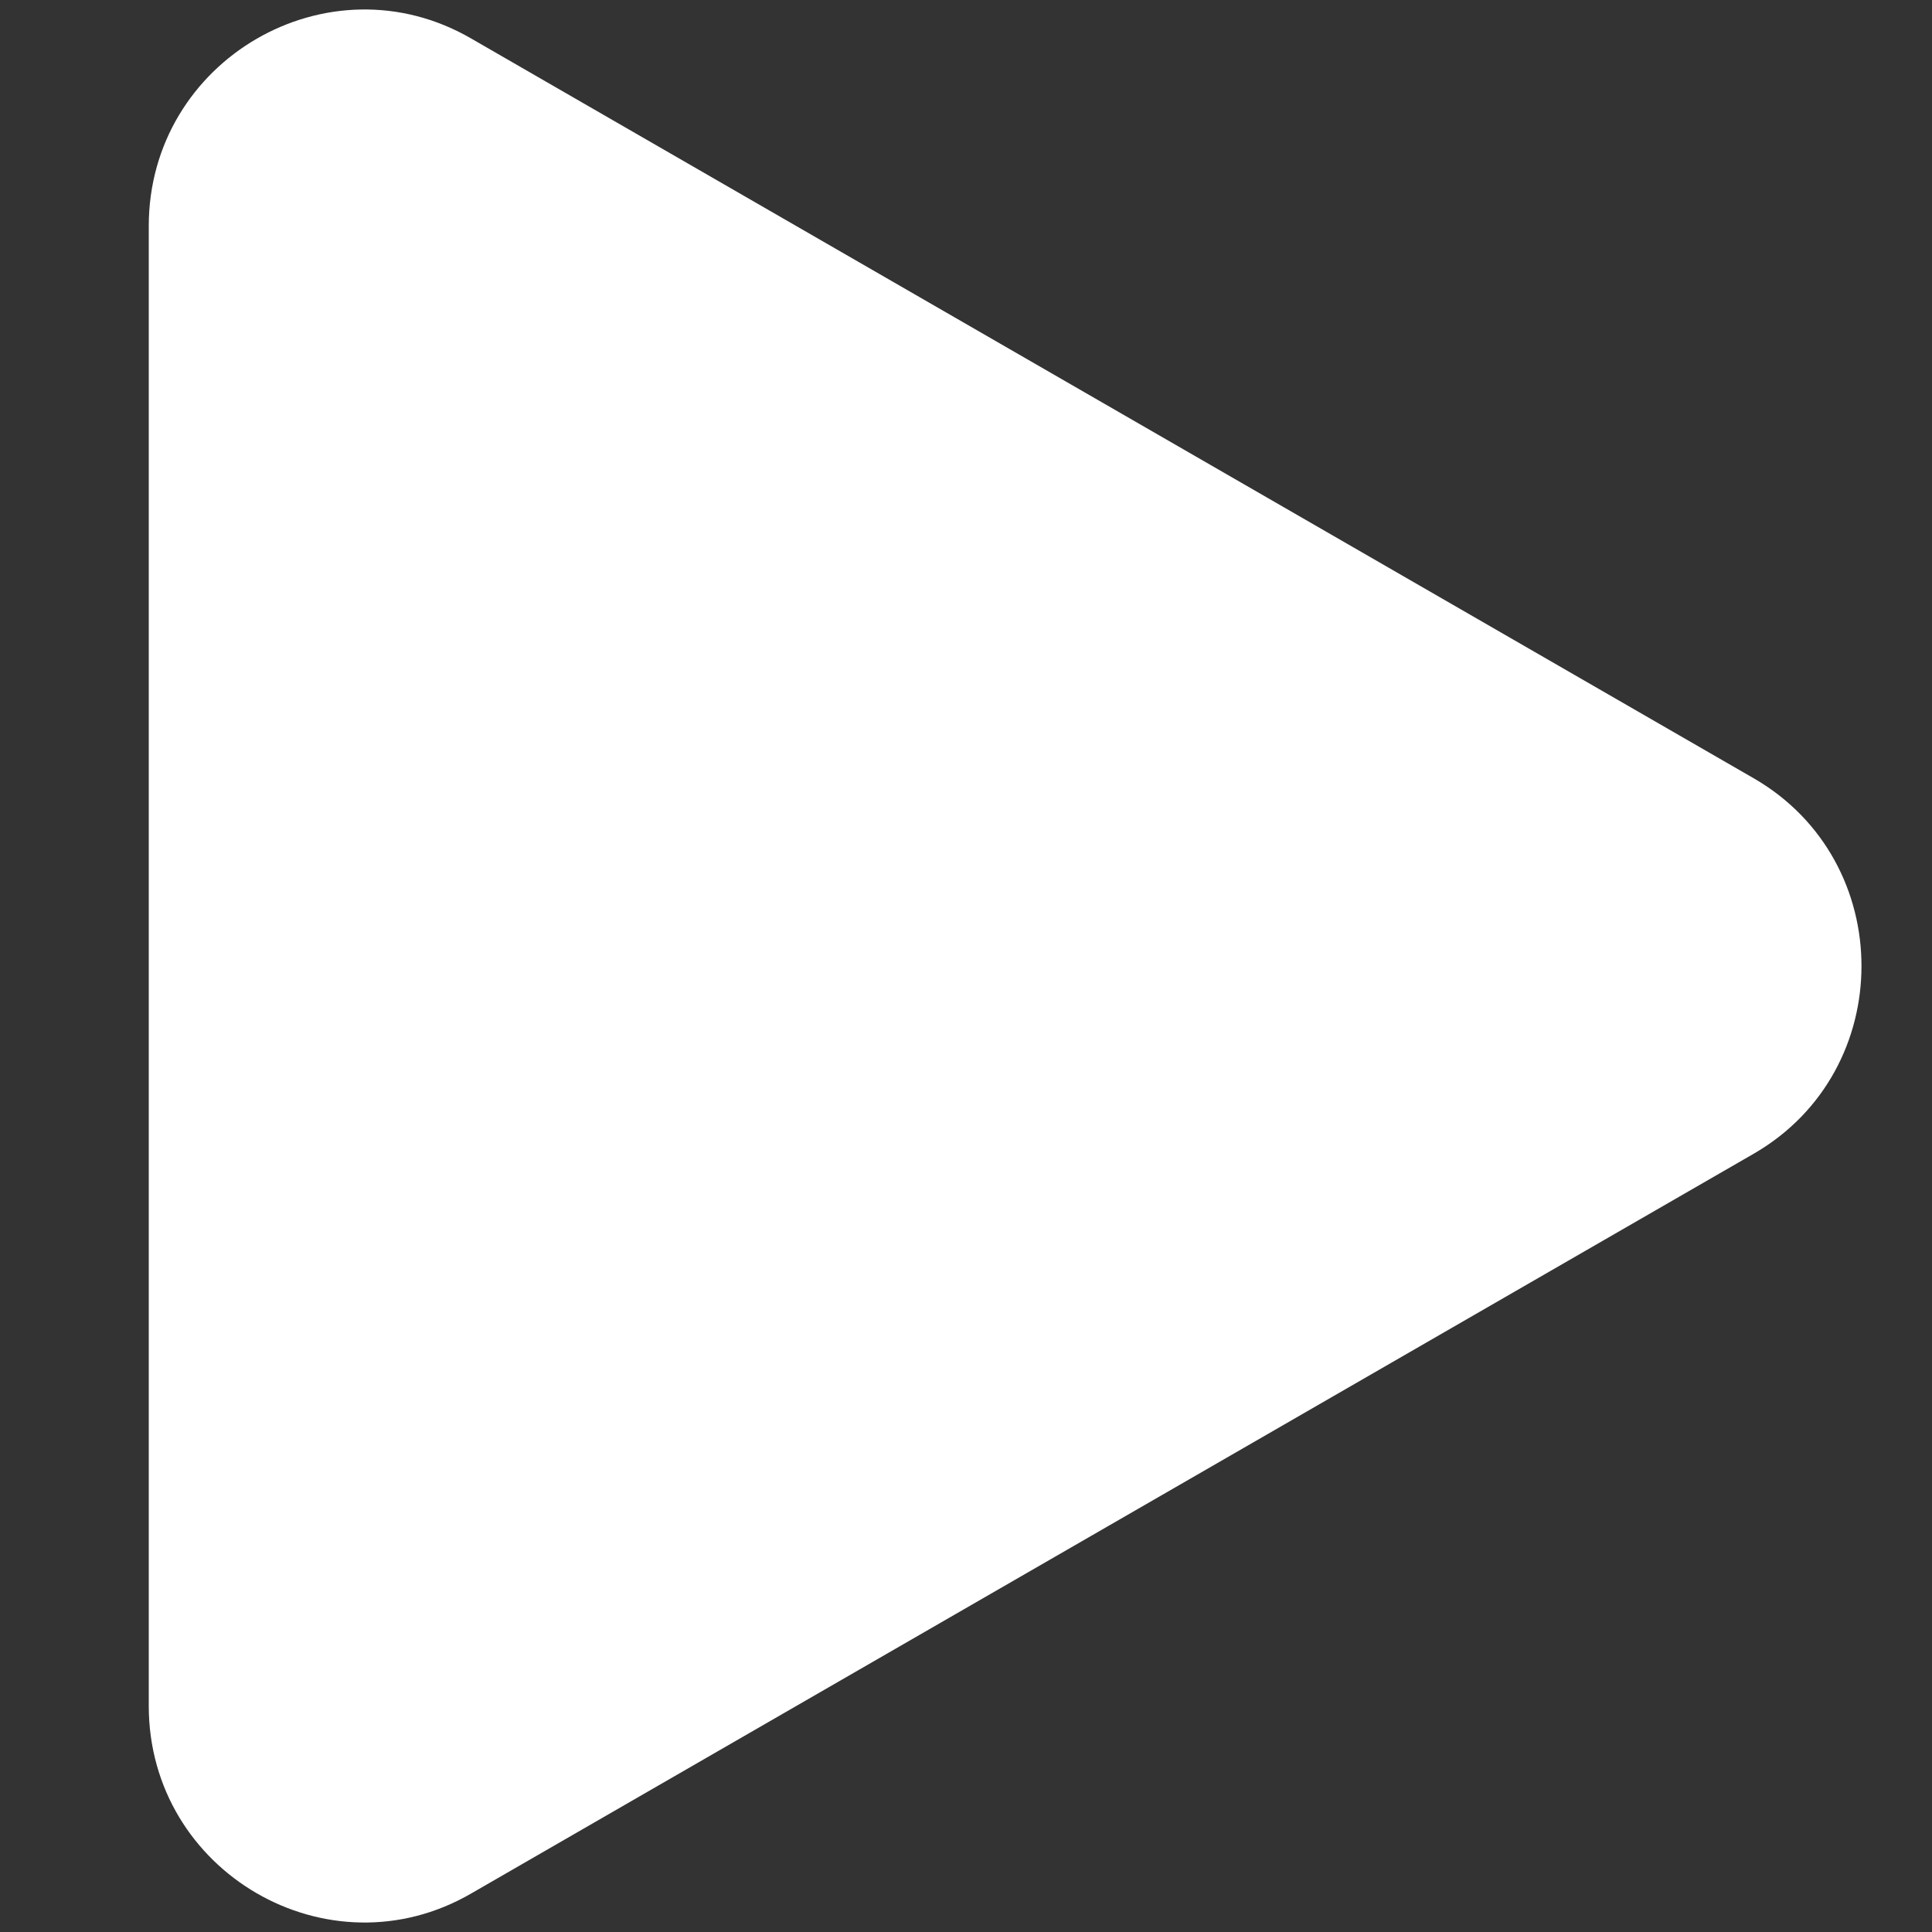 <svg xmlns="http://www.w3.org/2000/svg" xmlns:xlink="http://www.w3.org/1999/xlink" x="0px"
	 y="0px" viewBox="0 0 100 100">
<rect x="0" y="0" width="100" height="100" fill="#333333" stroke="none"/>
<style type="text/css">
	.st0{fill:#FFFFFF;}
</style>
<path class="st0" d="M90.8,40.3L24.4,2C17-2.3,7.7,3.1,7.7,11.7v76.6c0,8.6,9.3,14,16.7,9.7l66.4-38.3
	C98.2,55.4,98.2,44.6,90.8,40.3z"/>
</svg>
